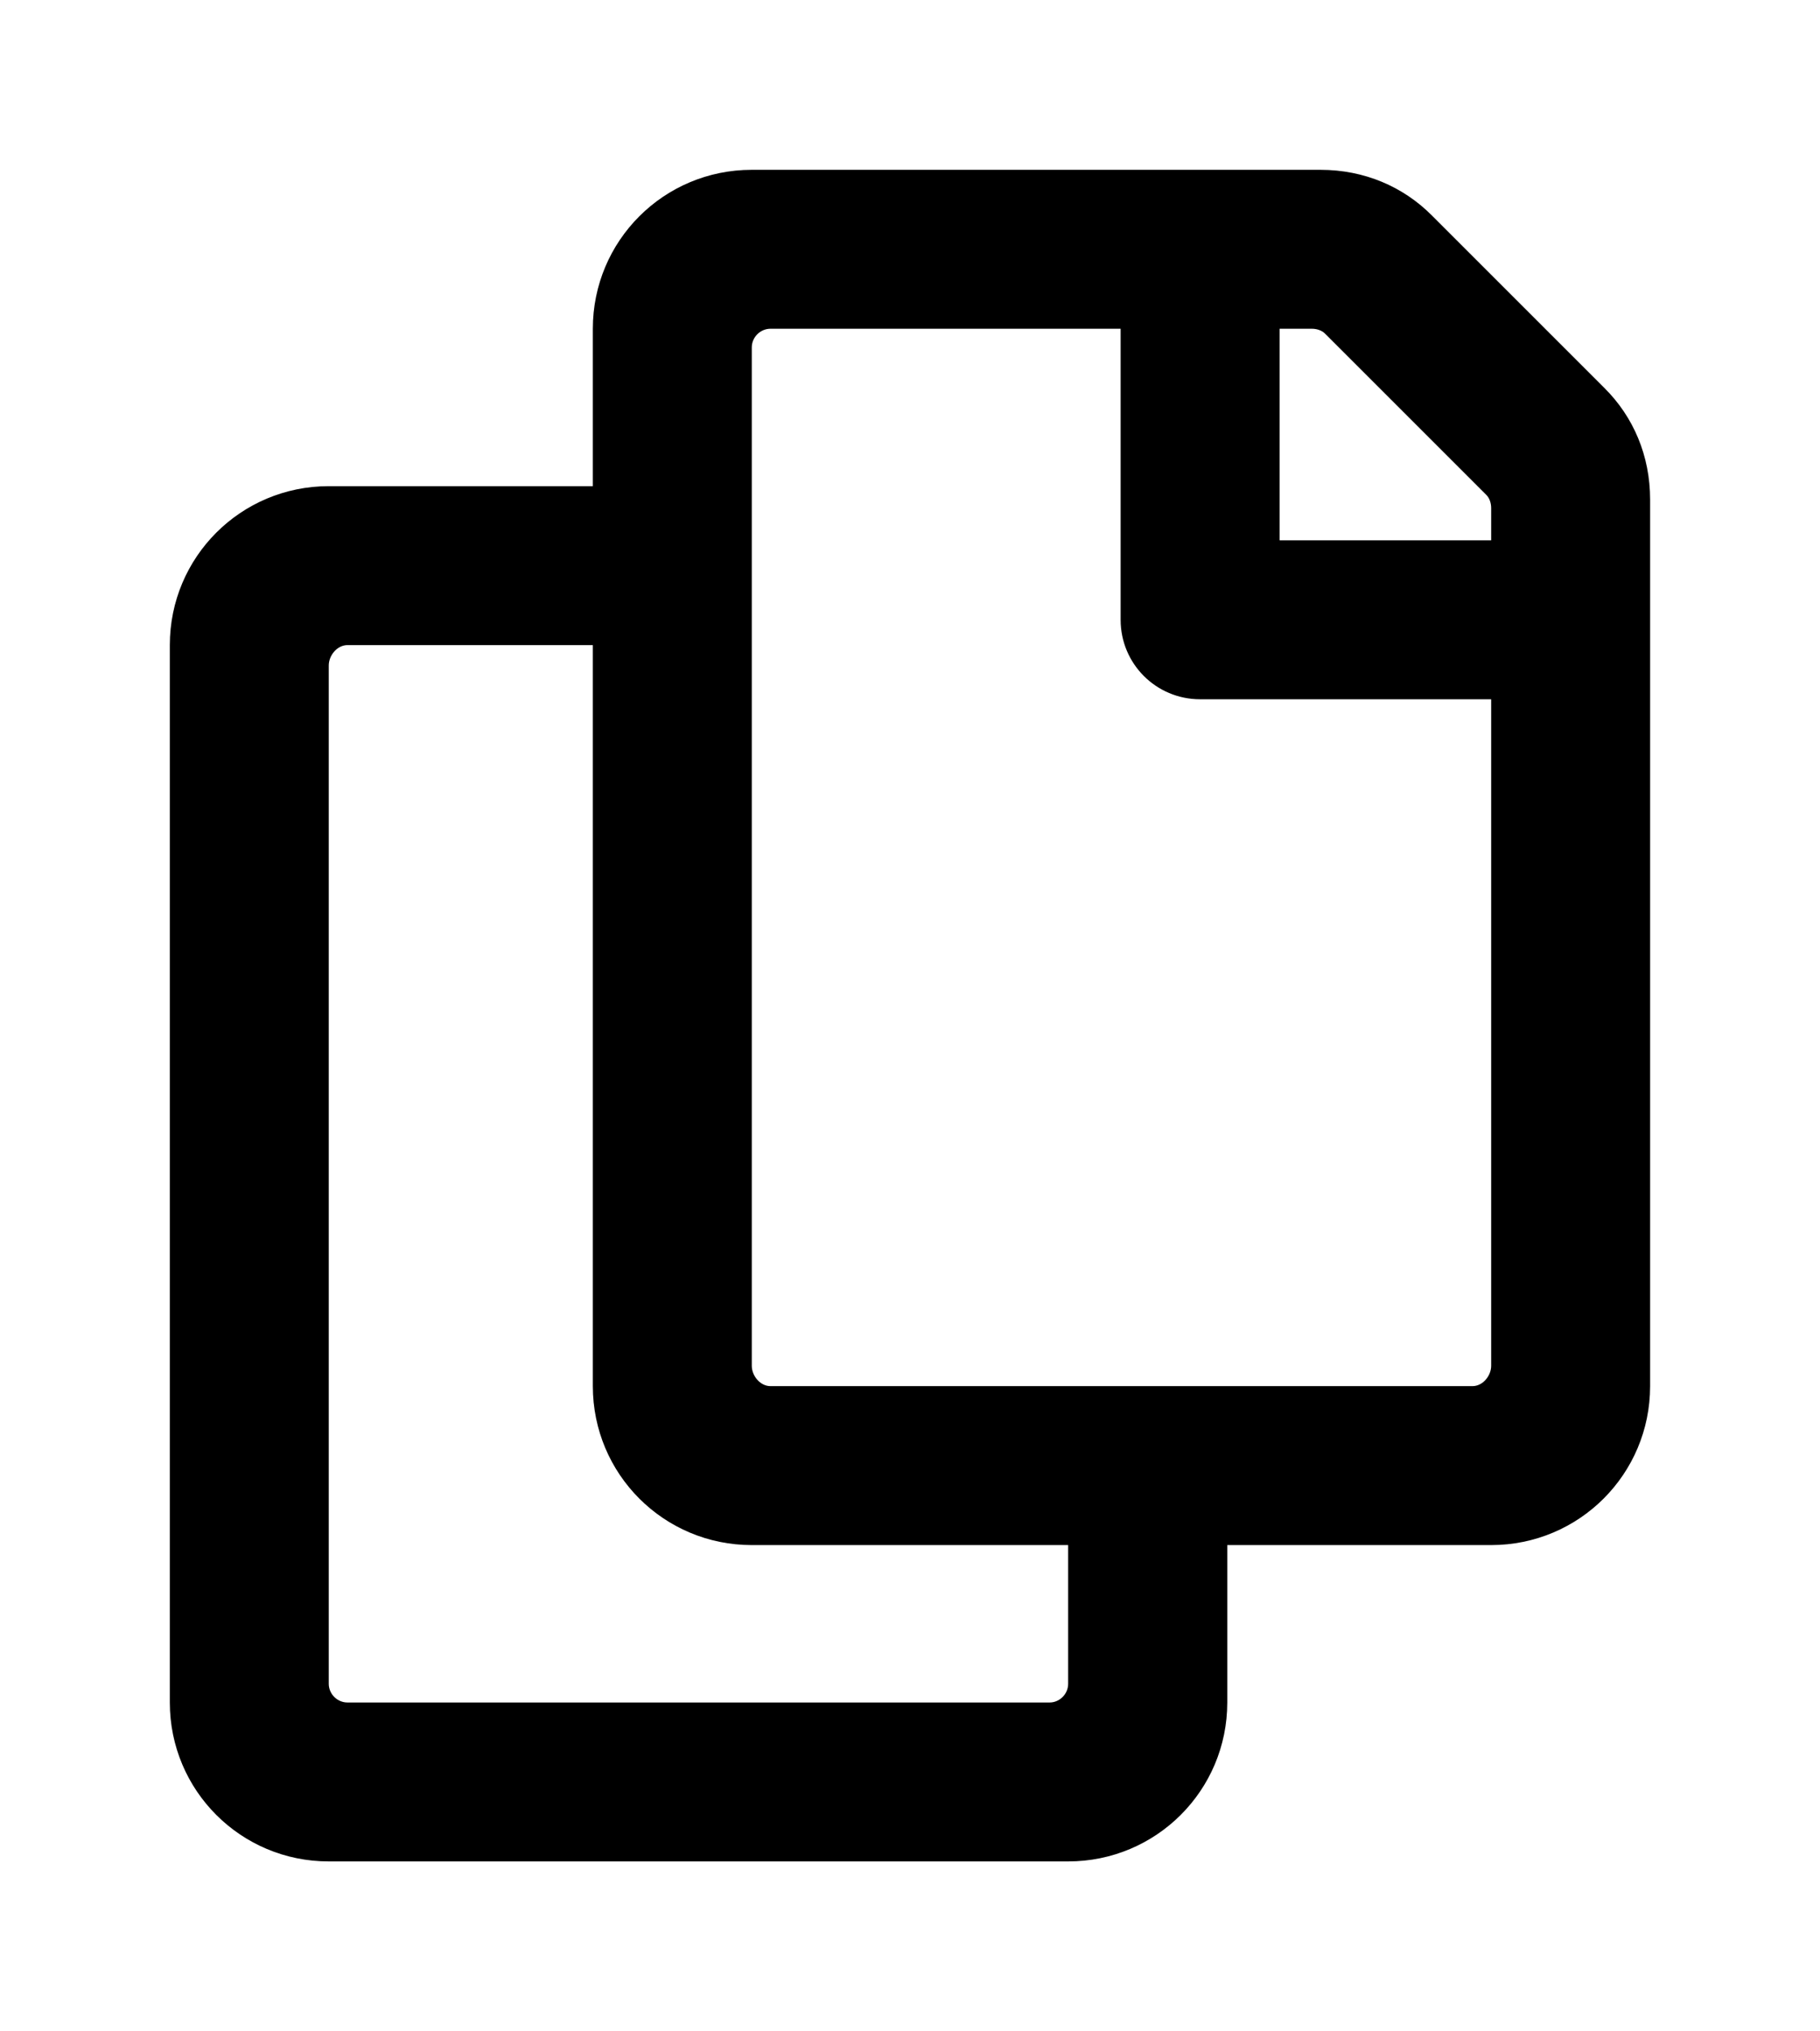 <?xml version='1.0' encoding='UTF-8'?>
<!-- This file was generated by dvisvgm 2.13.3 -->
<svg version='1.1' xmlns='http://www.w3.org/2000/svg' xmlns:xlink='http://www.w3.org/1999/xlink' viewBox='-192.6 -192.6 28.669 32'>
<title>\faCopy[regular]</title>
<desc Packages=''/>
<defs>
<path id='g0-231' d='M8.448-7.432L7.432-8.448C7.263-8.618 7.034-8.717 6.775-8.717H3.427C2.909-8.717 2.491-8.299 2.491-7.781V-6.854H.936C.418-6.854 0-6.436 0-5.918V.309C0 .827 .418 1.245 .936 1.245H5.29C5.808 1.245 6.227 .827 6.227 .309V-.618H7.781C8.299-.618 8.717-1.036 8.717-1.554V-6.775C8.717-7.034 8.618-7.263 8.448-7.432ZM5.181 .309H1.046C.986 .309 .936 .259 .936 .199V-5.798C.936-5.858 .986-5.918 1.046-5.918H2.491V-1.554C2.491-1.036 2.909-.618 3.427-.618H5.29V.199C5.29 .259 5.24 .309 5.181 .309ZM7.671-1.554H3.537C3.477-1.554 3.427-1.614 3.427-1.674V-7.671C3.427-7.731 3.477-7.781 3.537-7.781H5.599V-6.067C5.599-5.808 5.808-5.599 6.067-5.599H7.781V-1.674C7.781-1.614 7.731-1.554 7.671-1.554ZM7.781-6.535H6.535V-7.781H6.725C6.755-7.781 6.785-7.771 6.804-7.751L7.751-6.804C7.771-6.785 7.781-6.755 7.781-6.725V-6.535Z'/>
</defs>
<g id='page1' transform='scale(2.675)'>
<use x='-71' y='-62.283' xlink:href='#g0-231'/>
</g>
</svg>
